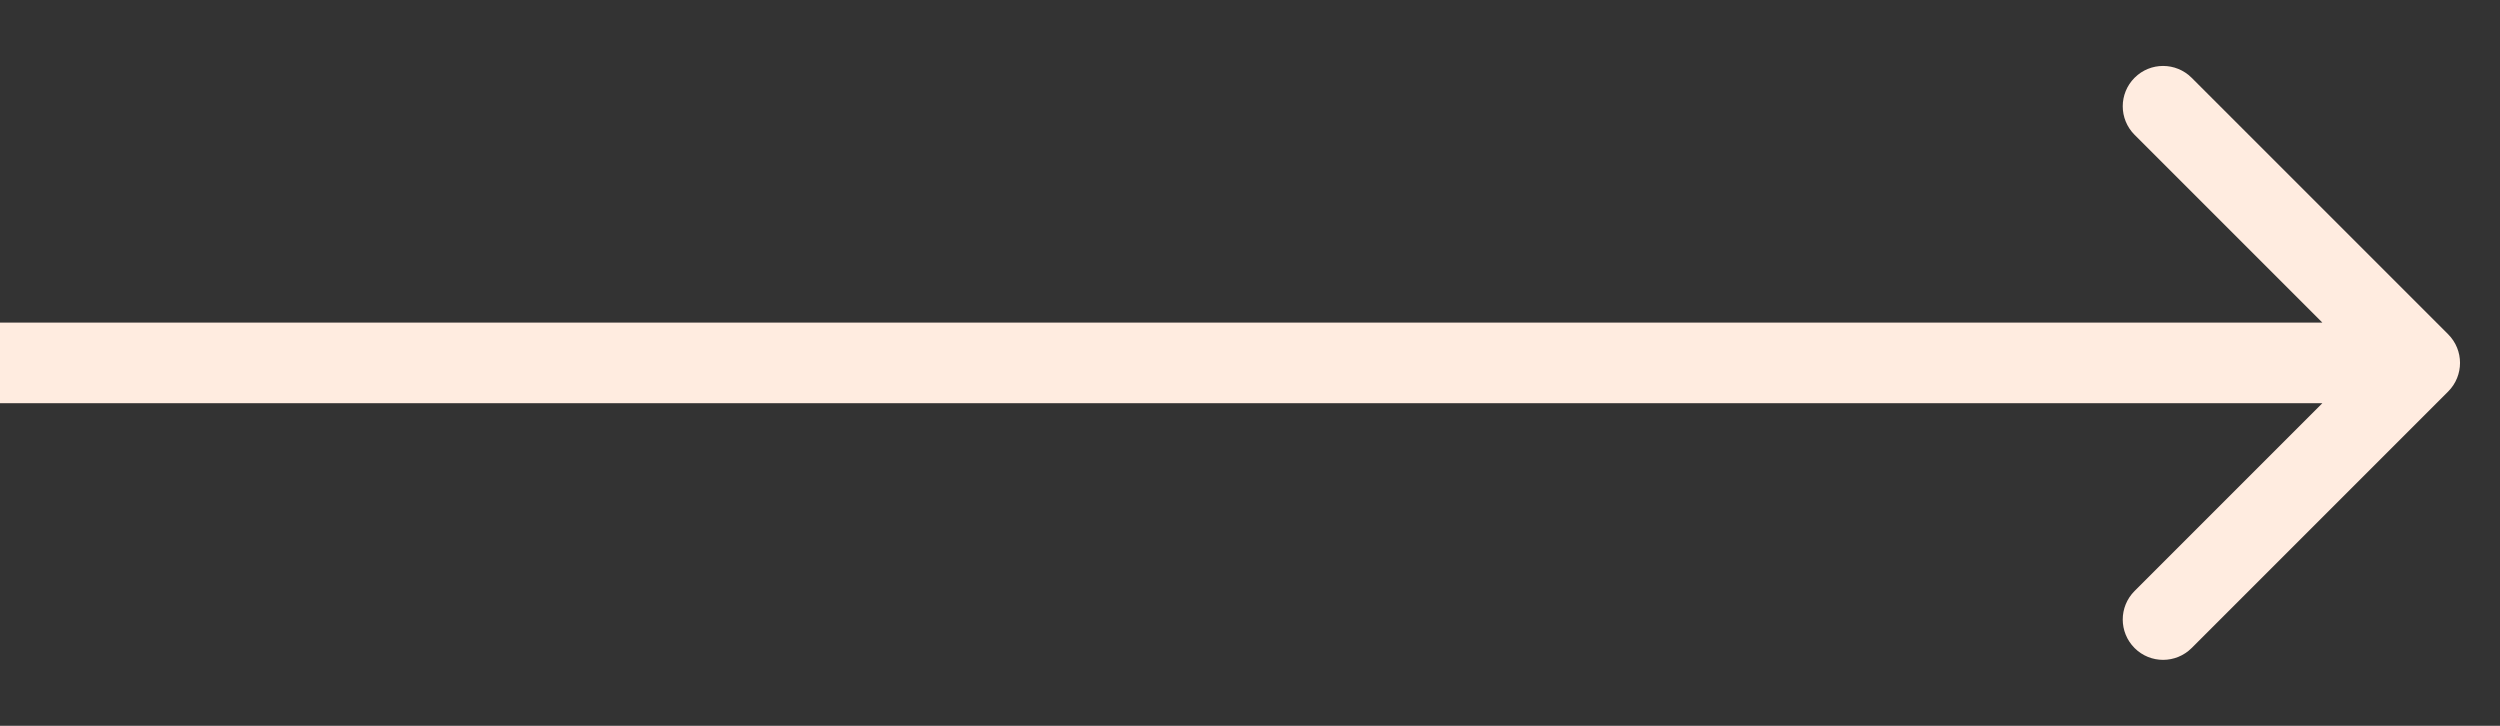<svg width="31" height="9" viewBox="0 0 31 9" fill="none" xmlns="http://www.w3.org/2000/svg">
<rect x="0" y="0" width="31" height="9" fill="#333333" stroke="none"/>
<path d="M30.358 4.854C30.553 4.658 30.553 4.342 30.358 4.146L27.176 0.964C26.98 0.769 26.664 0.769 26.469 0.964C26.273 1.16 26.273 1.476 26.469 1.672L29.297 4.5L26.469 7.328C26.273 7.524 26.273 7.84 26.469 8.036C26.664 8.231 26.98 8.231 27.176 8.036L30.358 4.854ZM0 4.5V5H30.004V4.5V4H0V4.5Z" fill="#FFECE0"/>
</svg>
